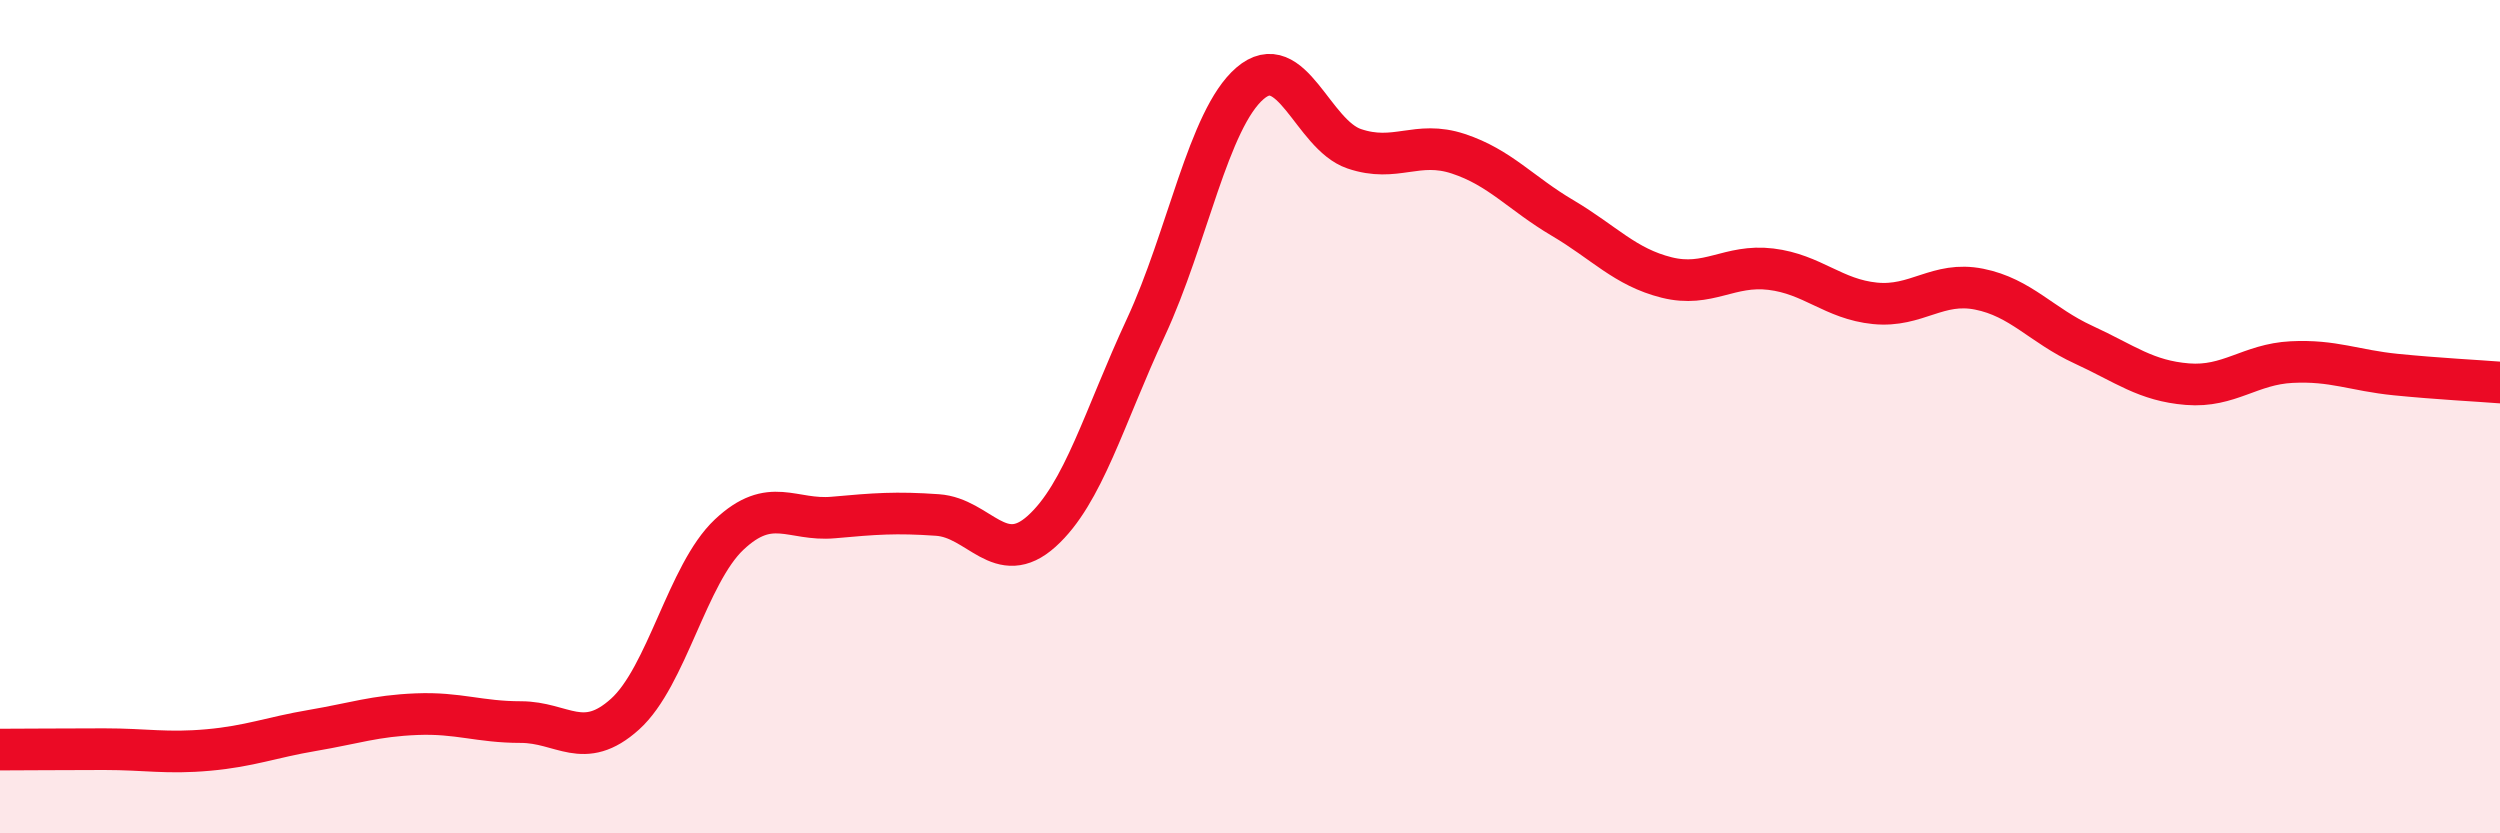 
    <svg width="60" height="20" viewBox="0 0 60 20" xmlns="http://www.w3.org/2000/svg">
      <path
        d="M 0,17.99 C 0.5,17.99 1.5,17.98 2.5,17.98 C 3.5,17.98 4,18.09 5,18 C 6,17.91 6.5,17.7 7.5,17.53 C 8.5,17.36 9,17.18 10,17.14 C 11,17.1 11.5,17.33 12.5,17.33 C 13.5,17.33 14,18.04 15,17.14 C 16,16.24 16.5,13.77 17.5,12.83 C 18.5,11.89 19,12.51 20,12.42 C 21,12.33 21.5,12.29 22.5,12.36 C 23.5,12.43 24,13.65 25,12.75 C 26,11.85 26.5,10.01 27.5,7.86 C 28.5,5.71 29,2.86 30,2 C 31,1.14 31.5,3.23 32.5,3.57 C 33.5,3.91 34,3.36 35,3.69 C 36,4.02 36.5,4.64 37.5,5.23 C 38.5,5.82 39,6.41 40,6.66 C 41,6.91 41.5,6.34 42.5,6.46 C 43.5,6.58 44,7.18 45,7.28 C 46,7.38 46.5,6.74 47.5,6.94 C 48.5,7.14 49,7.81 50,8.27 C 51,8.73 51.5,9.14 52.5,9.22 C 53.5,9.3 54,8.74 55,8.69 C 56,8.64 56.5,8.89 57.5,8.99 C 58.5,9.09 59.5,9.14 60,9.18L60 20L0 20Z"
        fill="#EB0A25"
        opacity="0.1"
        stroke-linecap="round"
        stroke-linejoin="round"
      />
      <path
        d="M 0,17.99 C 0.5,17.99 1.5,17.98 2.5,17.98 C 3.5,17.98 4,18.09 5,18 C 6,17.91 6.5,17.7 7.5,17.53 C 8.5,17.36 9,17.18 10,17.14 C 11,17.1 11.5,17.33 12.5,17.33 C 13.5,17.33 14,18.04 15,17.14 C 16,16.24 16.5,13.77 17.5,12.83 C 18.5,11.89 19,12.51 20,12.42 C 21,12.33 21.5,12.29 22.5,12.36 C 23.5,12.43 24,13.65 25,12.75 C 26,11.85 26.5,10.01 27.5,7.86 C 28.5,5.71 29,2.86 30,2 C 31,1.14 31.5,3.23 32.5,3.57 C 33.5,3.91 34,3.36 35,3.69 C 36,4.02 36.5,4.64 37.5,5.23 C 38.5,5.82 39,6.41 40,6.66 C 41,6.91 41.5,6.34 42.5,6.46 C 43.5,6.58 44,7.18 45,7.28 C 46,7.38 46.5,6.74 47.5,6.94 C 48.5,7.14 49,7.81 50,8.27 C 51,8.73 51.5,9.14 52.5,9.22 C 53.5,9.3 54,8.74 55,8.69 C 56,8.64 56.5,8.89 57.5,8.99 C 58.5,9.09 59.5,9.14 60,9.18"
        stroke="#EB0A25"
        stroke-width="1"
        fill="none"
        stroke-linecap="round"
        stroke-linejoin="round"
      />
    </svg>
  
